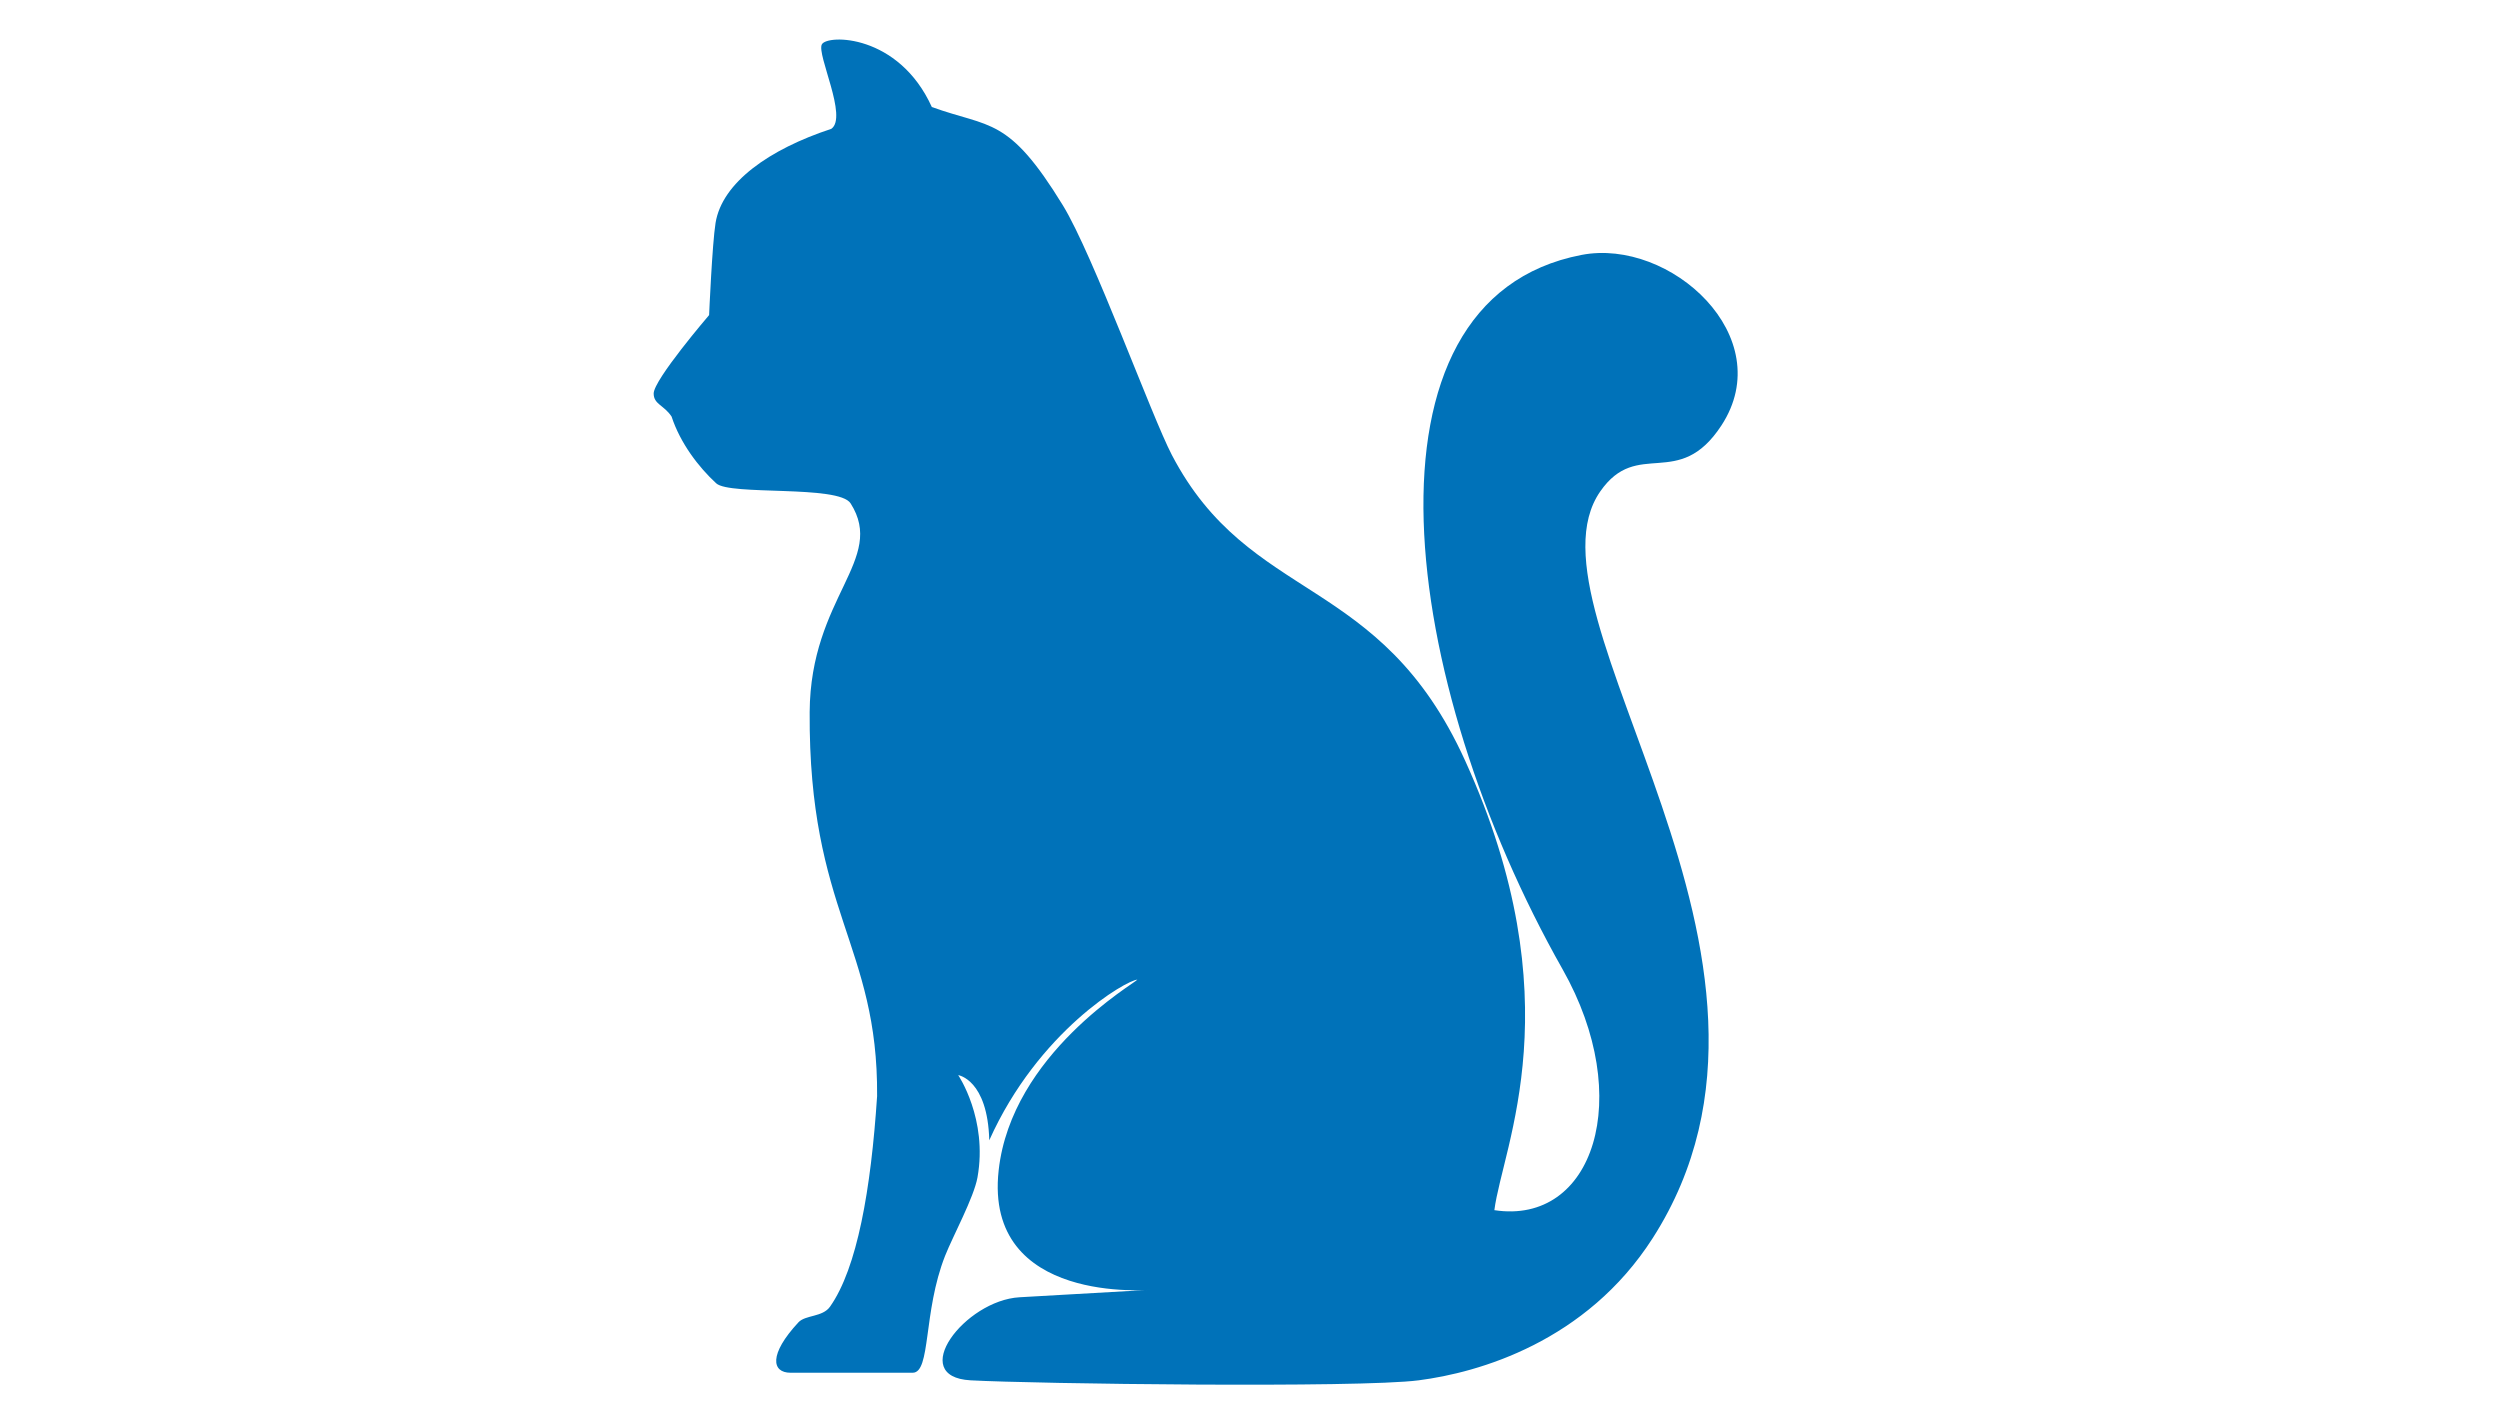 <?xml version="1.0" encoding="UTF-8"?>
<svg xmlns="http://www.w3.org/2000/svg" xmlns:xlink="http://www.w3.org/1999/xlink" width="1440pt" height="810pt" viewBox="0 0 1440 810" version="1.2">
<defs>
<clipPath id="clip1">
  <path d="M 376.176 22 L 1001 22 L 1001 798 L 376.176 798 Z M 376.176 22 "/>
</clipPath>
</defs>
<g id="surface1">
<rect x="0" y="0" width="1440" height="810" style="fill:rgb(100%,100%,100%);fill-opacity:1;stroke:none;"/>
<rect x="0" y="0" width="1440" height="810" style="fill:rgb(100%,100%,100%);fill-opacity:1;stroke:none;"/>
<rect x="0" y="0" width="1440" height="810" style="fill:rgb(100%,100%,100%);fill-opacity:1;stroke:none;"/>
<g clip-path="url(#clip1)" clip-rule="nonzero">
<path style=" stroke:none;fill-rule:nonzero;fill:rgb(0%,44.71%,72.549%);fill-opacity:1;" d="M 376.512 226.672 C 376.512 218.723 408.445 181.496 408.445 181.496 C 408.445 181.496 410.234 140.285 412.16 128.41 C 415.93 105.117 443.121 85.957 478.805 74.227 C 488.516 67.602 470.309 31.363 473.383 25.559 C 476.477 19.742 517.586 19.449 536.734 61.648 C 570.422 73.816 580.68 66.805 612.223 118.289 C 629.656 146.758 663.426 239.941 674.973 262.031 C 719.969 348.172 794.781 330.043 843.895 438.09 C 906.824 576.523 865.504 660.07 860.75 697.055 C 917.848 705.793 941.953 632.312 900.051 558.312 C 806.391 392.898 776.684 172.66 910.996 146.828 C 962.07 137 1024.926 193.977 991.539 245.062 C 966.789 282.906 943.258 252.082 921.738 283.082 C 872.625 353.793 1055.293 551.84 951.973 713.141 C 913.707 772.891 851.816 790.598 817.125 795.07 C 782.434 799.555 595.941 797.098 559.078 795.07 C 522.223 793.043 555.699 749.031 587.27 747.223 C 618.852 745.414 663.172 742.887 663.172 742.887 C 663.172 742.887 566.68 751.852 575.223 674.156 C 582.617 606.965 654.008 566.172 655.102 564.281 C 648.914 564.52 597.996 593.922 569.82 656.812 C 568.898 621.77 551.922 619.27 551.922 619.27 C 551.922 619.27 569.062 644.461 563.031 678.188 C 560.938 689.828 548.82 712.082 544.363 723.371 C 531.598 755.785 536.27 790.699 525.691 790.699 C 501.832 790.699 478.129 790.699 455.359 790.699 C 444.496 790.699 442.734 780.129 459.887 761.68 C 463.93 757.32 473.805 758.742 478.102 752.637 C 493.746 730.418 501.66 685.227 505.211 631.371 C 505.867 544.184 465.699 525.344 466.367 410.188 C 466.758 343.809 510.578 322.348 489.941 289.938 C 483.105 279.184 420.355 285.602 412.543 278.398 C 402.387 269.062 391.852 255.277 386.824 239.926 C 382.406 233.289 376.512 232.895 376.512 226.672 "/>
</g>
</g>
</svg>
